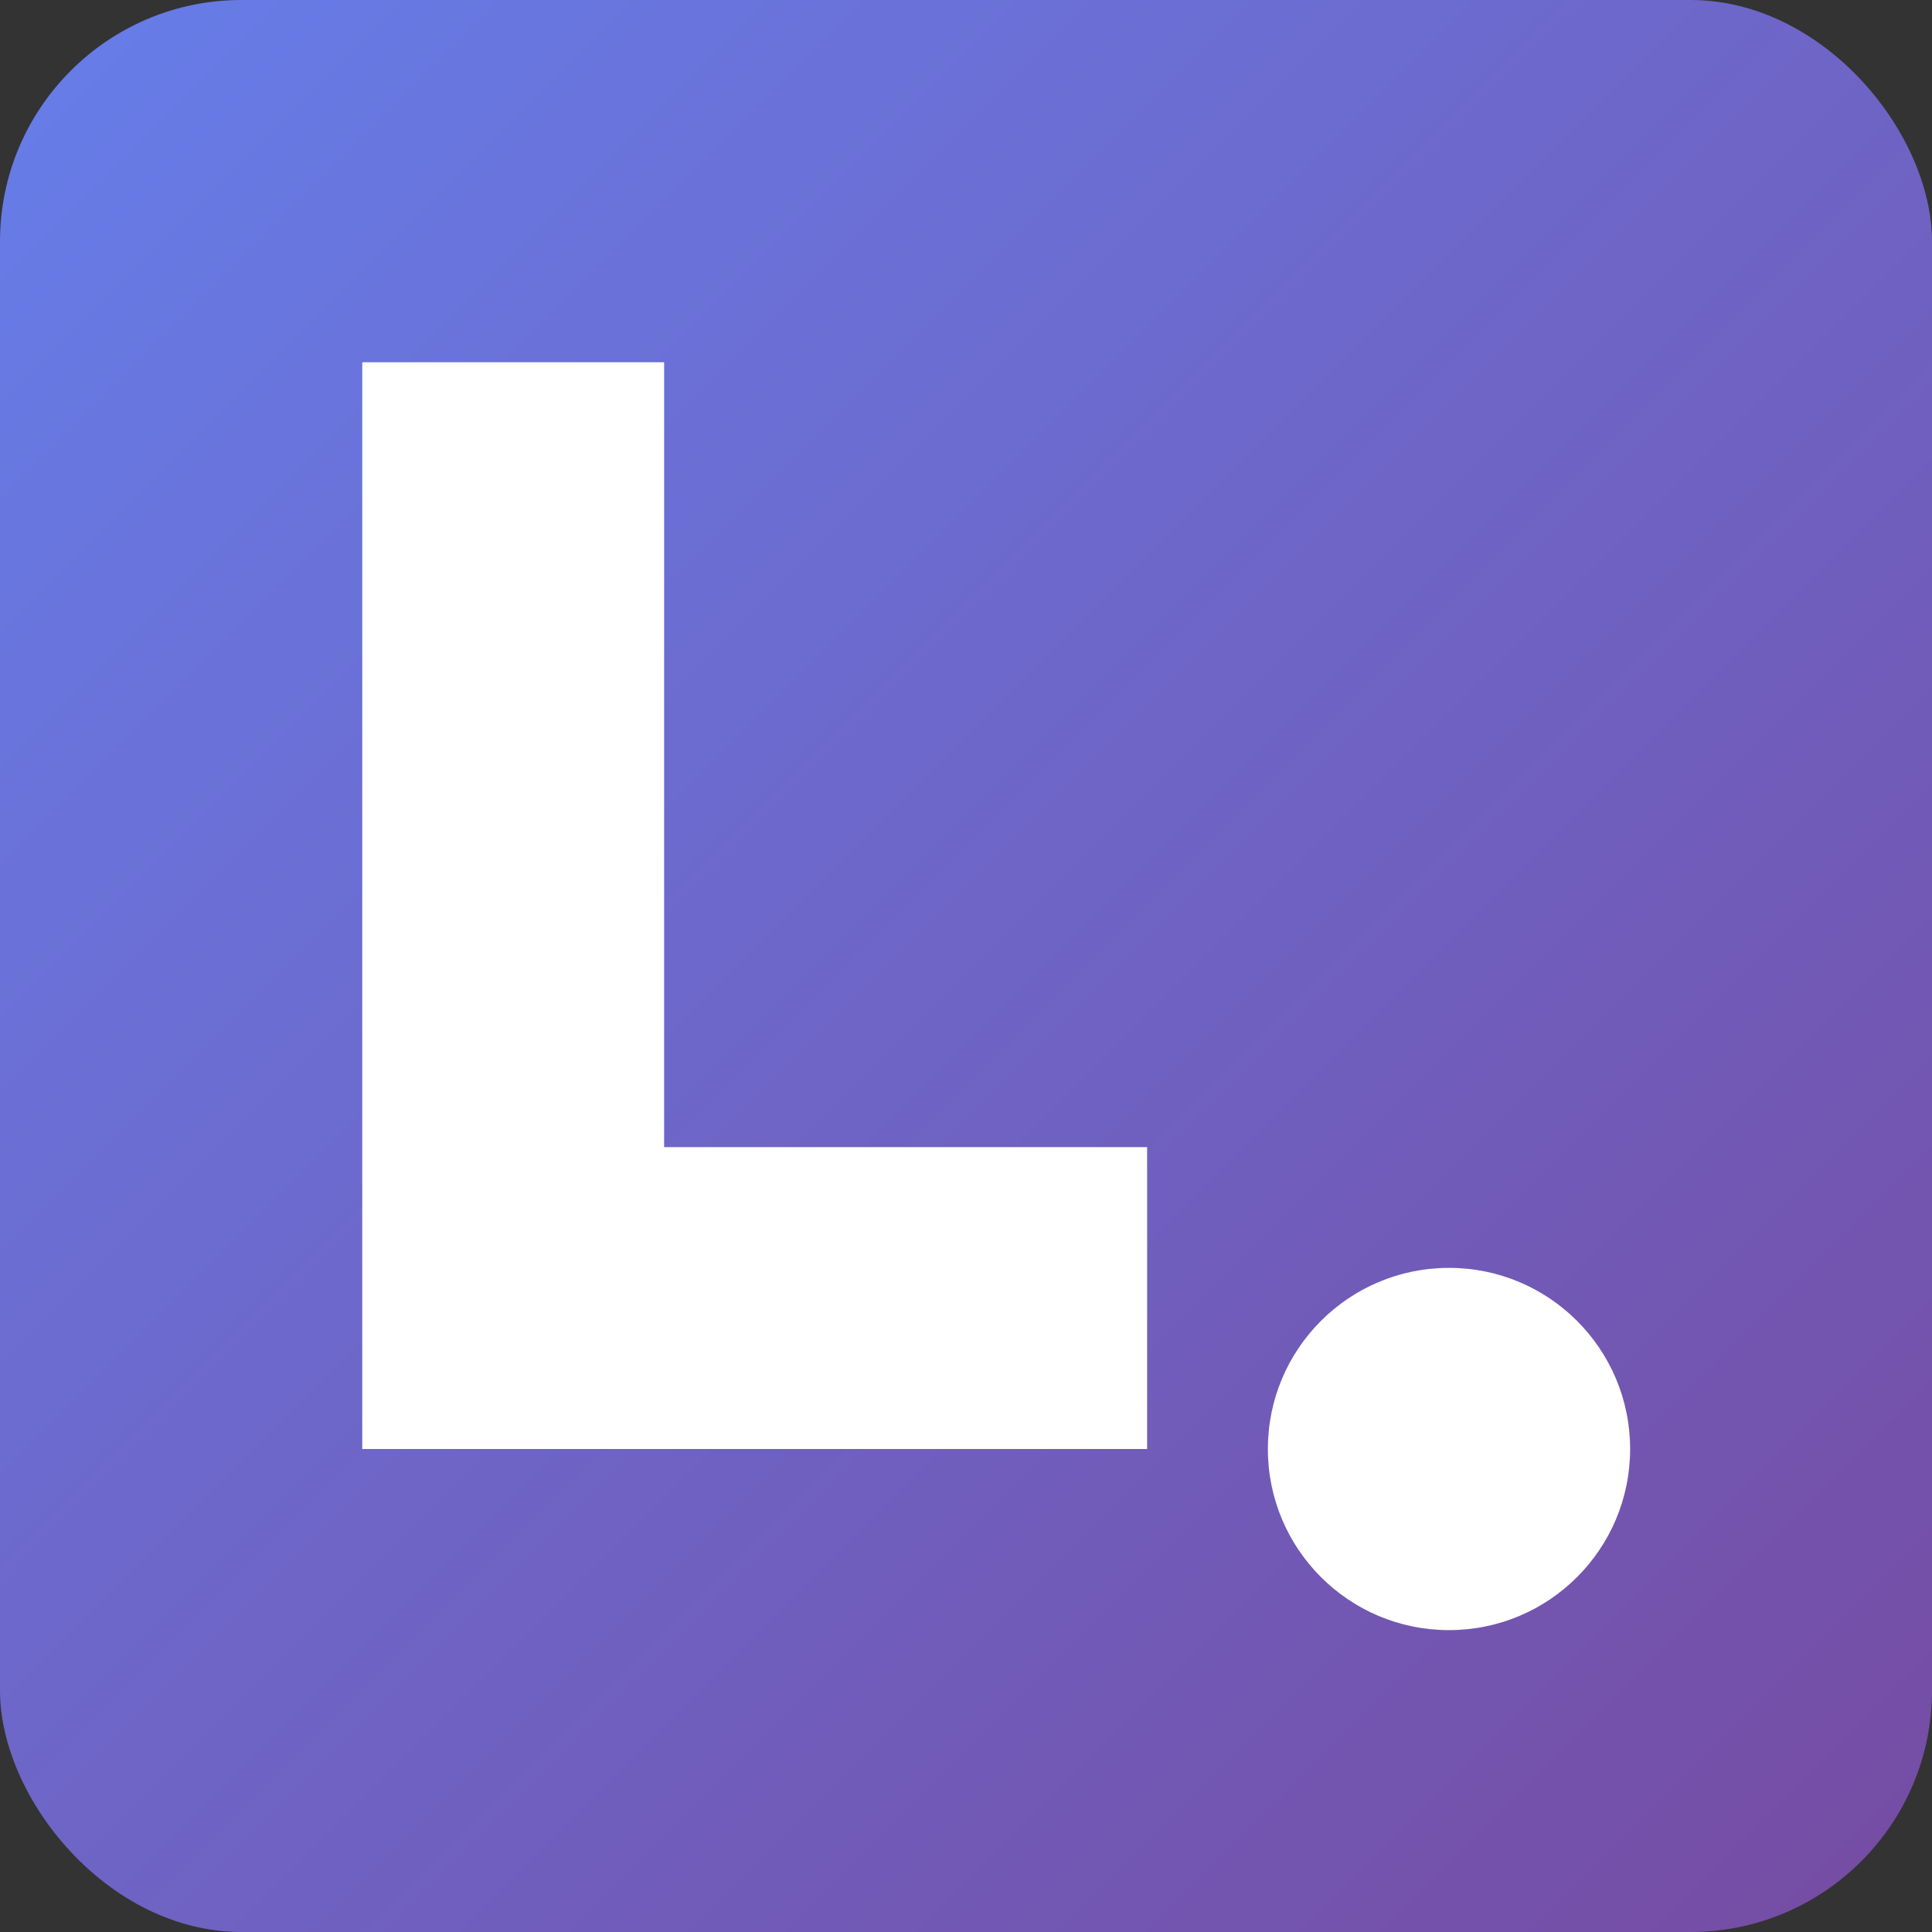 <svg xmlns="http://www.w3.org/2000/svg" viewBox="0 0 96 96" width="96" height="96">
  <rect x="0" y="0" width="96" height="96" fill="#333333" stroke="none"/>
  <defs>
    <linearGradient id="faviconGrad" x1="0%" y1="0%" x2="100%" y2="100%">
      <stop offset="0%" style="stop-color:#667eea;stop-opacity:1" />
      <stop offset="100%" style="stop-color:#764ba2;stop-opacity:1" />
    </linearGradient>
  </defs>
  <rect width="96" height="96" rx="12" fill="url(#faviconGrad)"/>
  <path d="M18 18 L18 72 L57 72 L57 57 L33 57 L33 18 Z" fill="#ffffff"/>
  <circle cx="72" cy="72" r="9" fill="#ffffff"/>
</svg>

